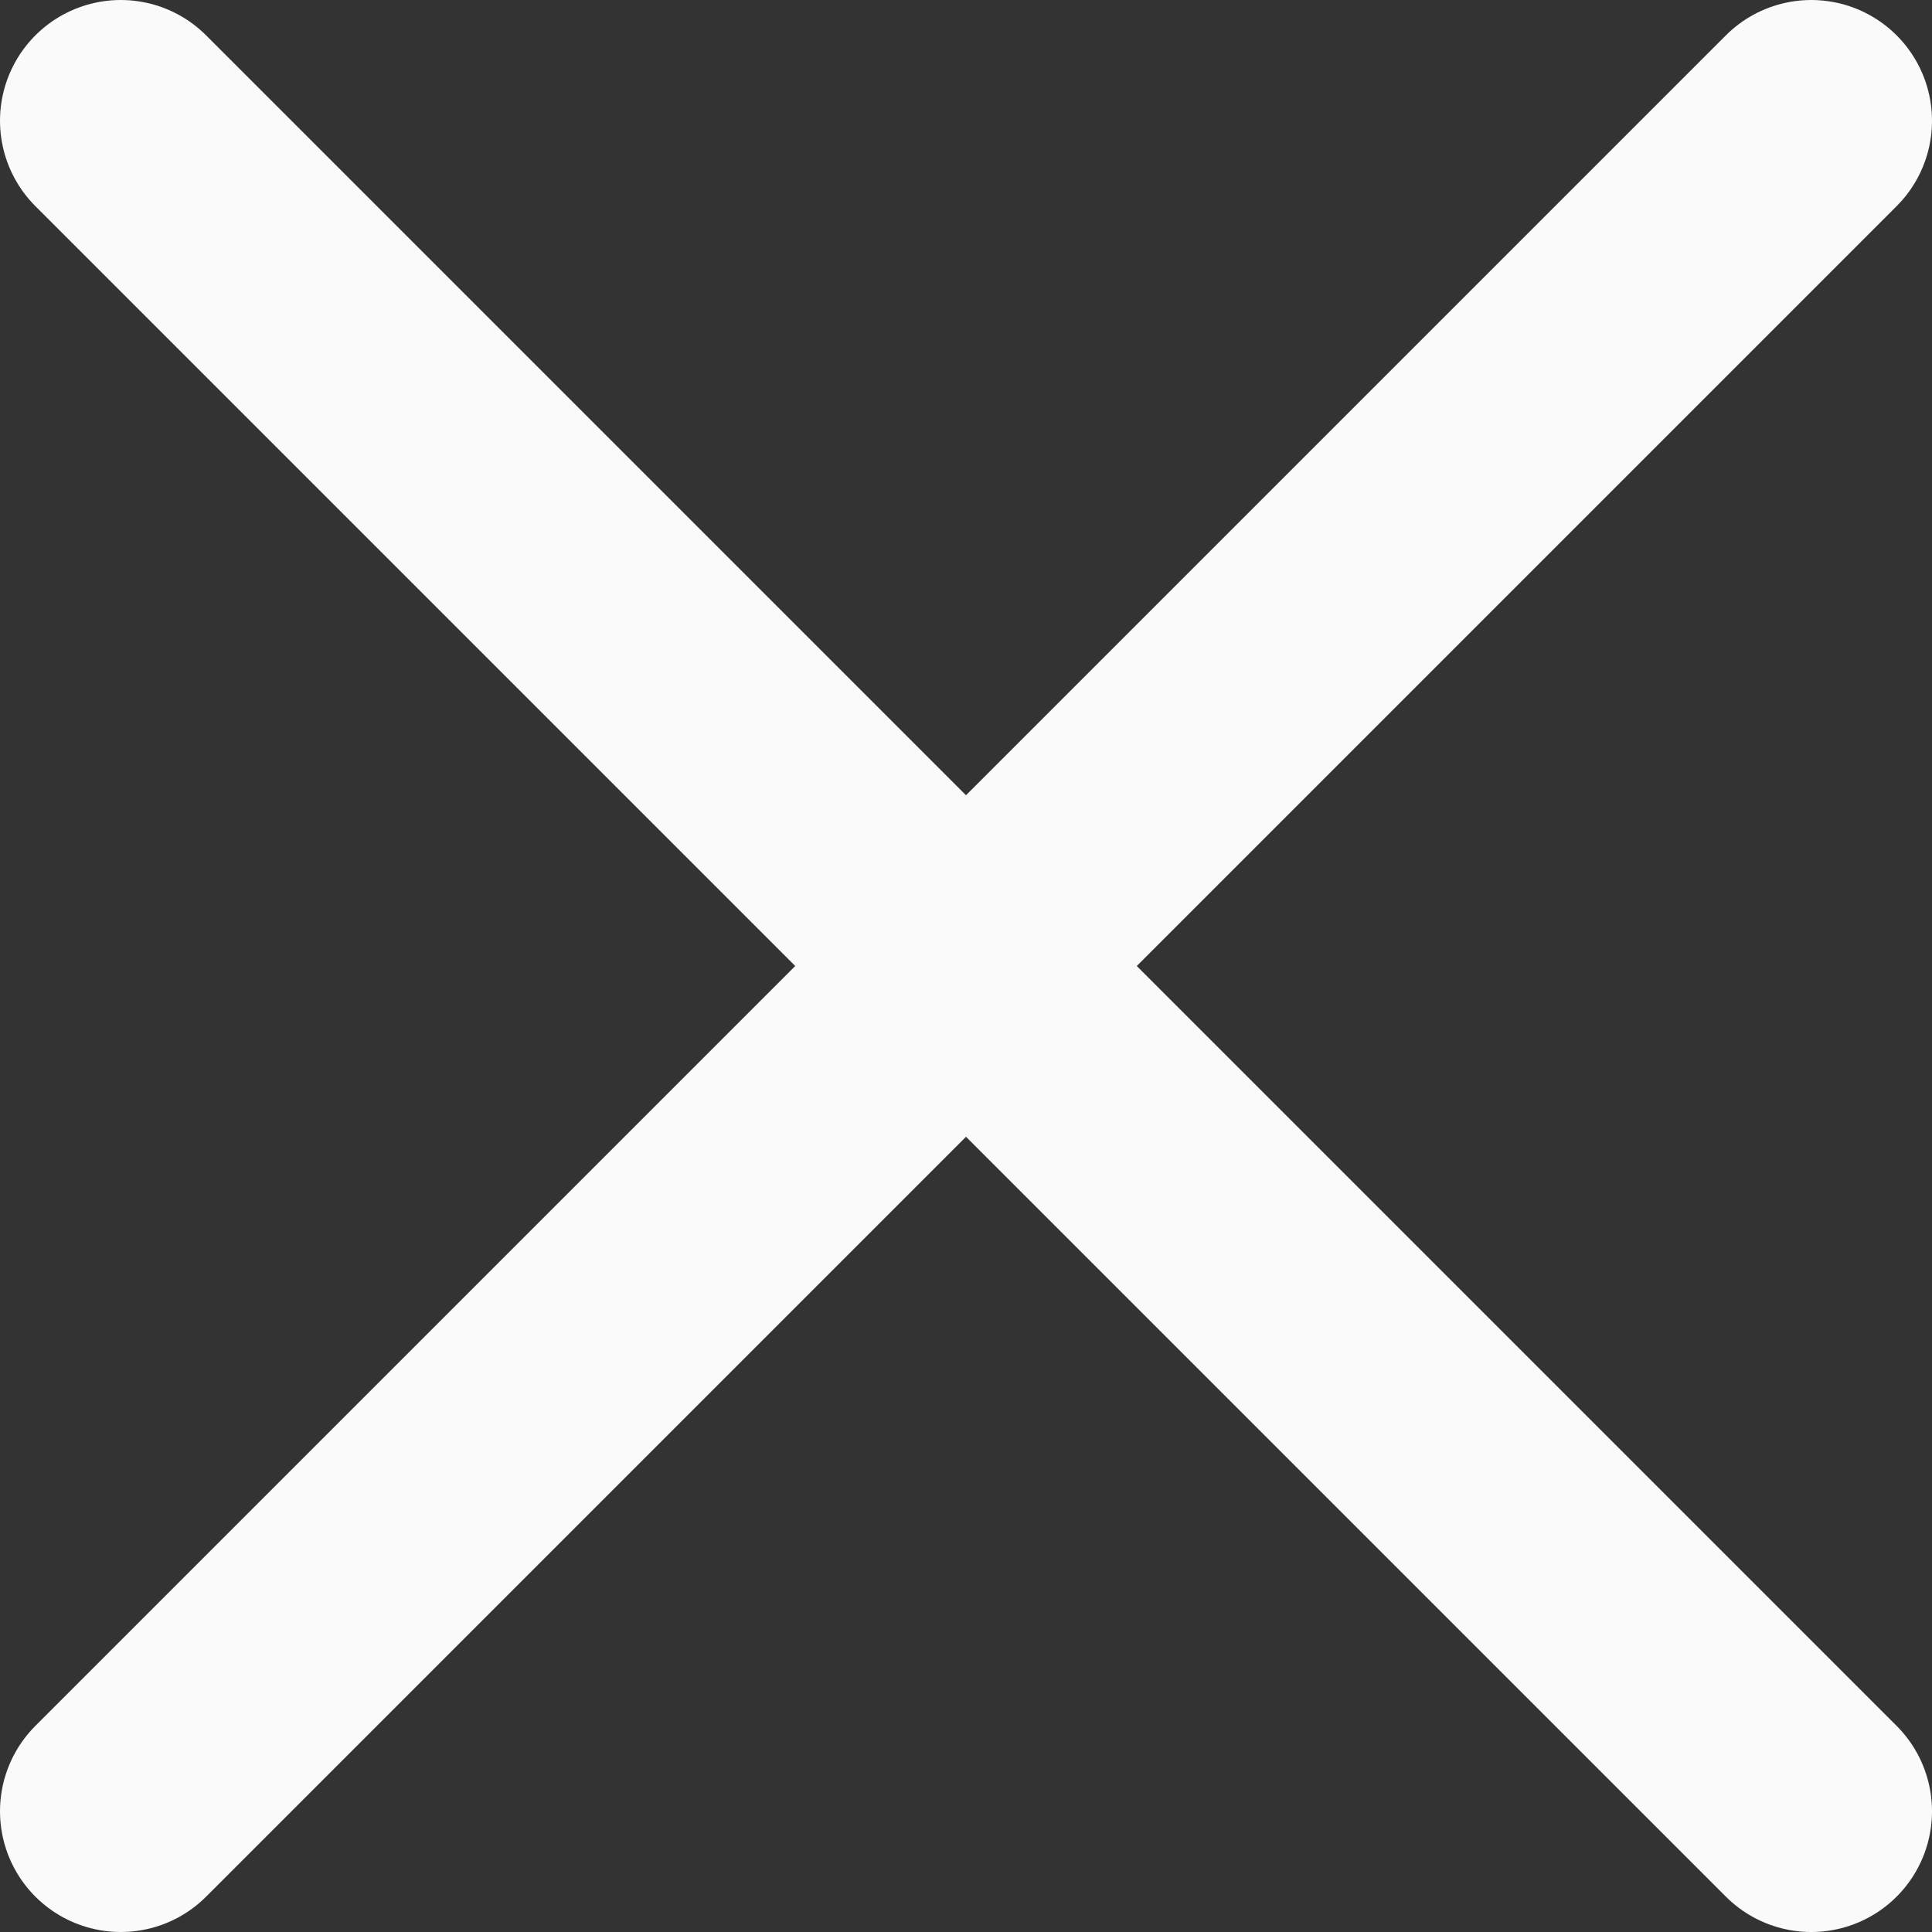 <svg width="16" height="16" viewBox="0 0 16 16" fill="none" xmlns="http://www.w3.org/2000/svg">
<rect x="0" y="0" width="16" height="16" fill="#333333" stroke="none"/>
<path d="M1 1L15 15M1 15C1 15 5.266 10.734 8 8C10.734 5.266 15 1 15 1" stroke="#FAFAFA" stroke-width="2" stroke-linecap="round" stroke-linejoin="round"/>
</svg>
